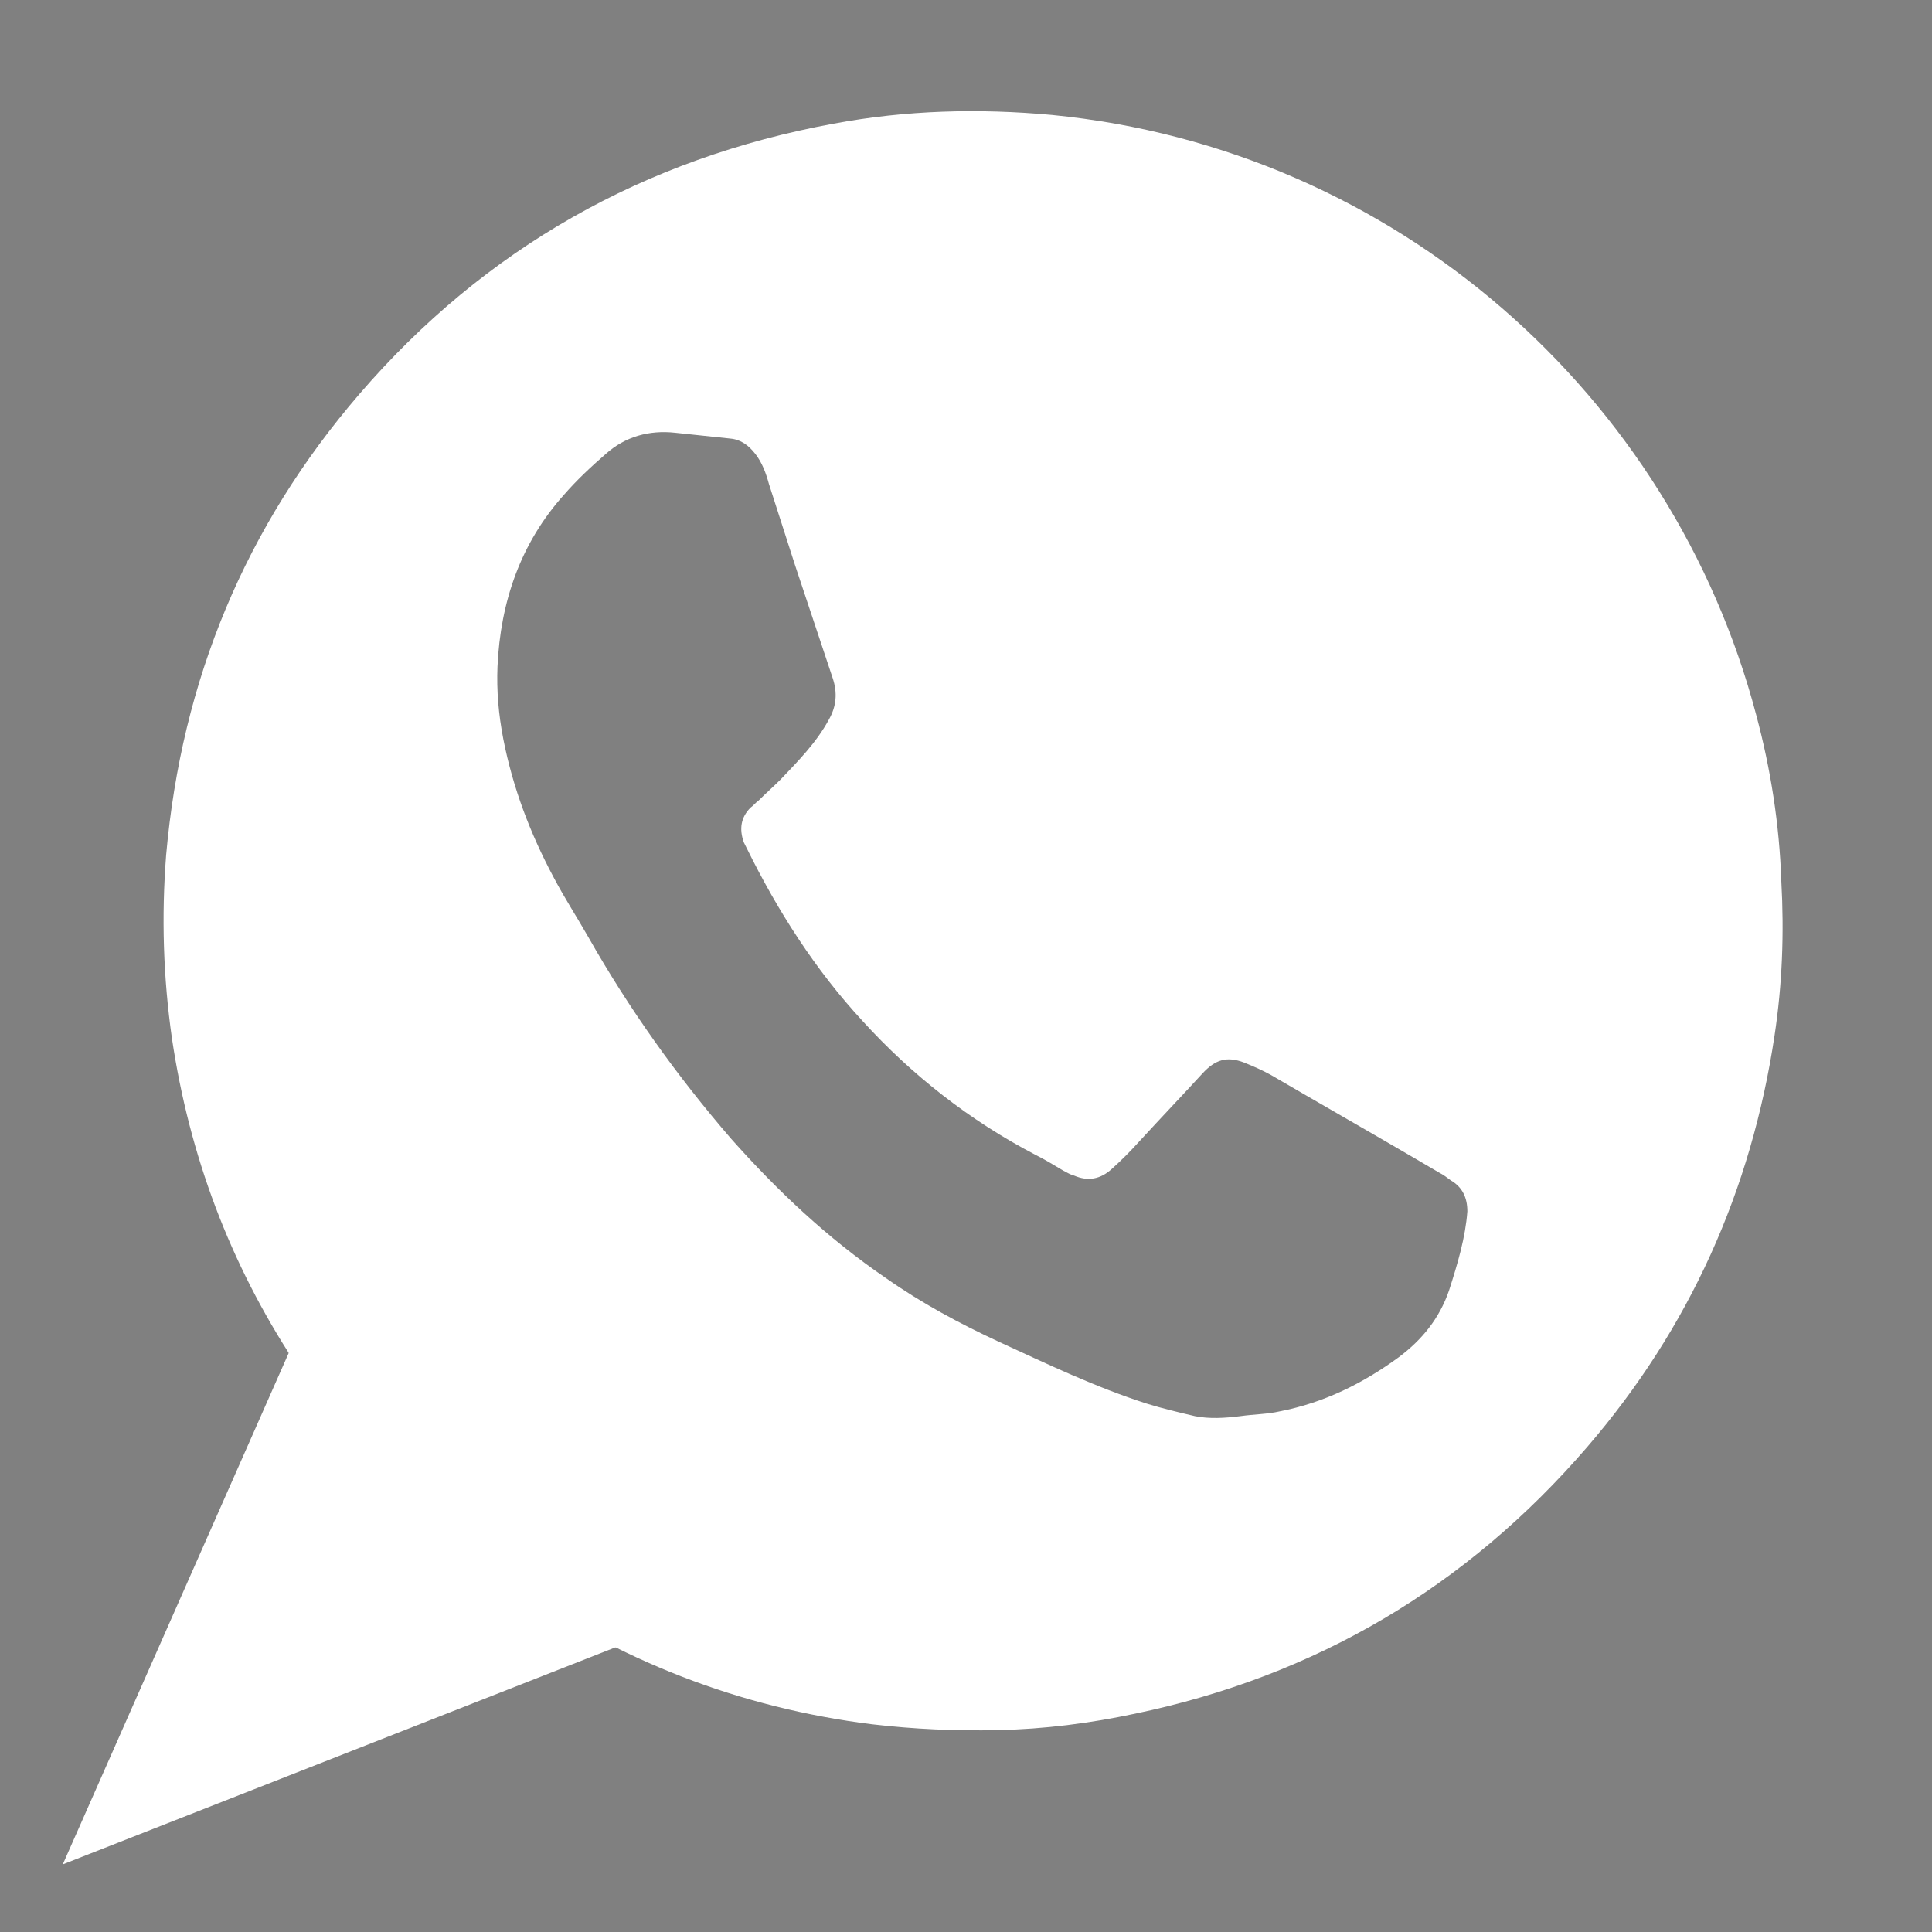 <?xml version="1.0" encoding="UTF-8"?> <!-- Generator: Adobe Illustrator 25.4.1, SVG Export Plug-In . SVG Version: 6.00 Build 0) --> <svg xmlns="http://www.w3.org/2000/svg" xmlns:xlink="http://www.w3.org/1999/xlink" id="Слой_1" x="0px" y="0px" viewBox="0 0 200 200" style="enable-background:new 0 0 200 200;" xml:space="preserve"><rect x="0" y="0" width="200" height="200" fill="#808080" stroke="none"/> <style type="text/css"> .st0{fill:#FFFFFF;} </style> <path class="st0" d="M-952.4,27.7c-55.2,0-99.9,44.7-99.9,99.9s44.7,99.9,99.9,99.9s99.9-44.7,99.9-99.9S-897.2,27.7-952.4,27.7z M-902.4,161l-14.2,14.1c-0.6,0.7-1.5,1.3-2.5,1.8s-2,0.8-3,1c-0.1,0-0.3,0-0.6,0.1c-0.4,0-0.8,0.1-1.4,0.1c-1.3,0-3.5-0.2-6.6-0.7 c-3-0.5-6.7-1.6-11.1-3.4c-4.4-1.8-9.3-4.5-14.9-8.2c-5.6-3.6-11.5-8.6-17.7-14.9c-5-4.9-9.1-9.6-12.4-14.1 c-3.3-4.5-5.9-8.6-7.9-12.4s-3.5-7.3-4.5-10.4s-1.7-5.8-2-8c-0.4-2.2-0.5-4-0.4-5.3c0.1-1.3,0.1-2,0.1-2.1c0.1-1,0.5-2,1-3 s1.1-1.9,1.8-2.5l14.2-14.2c1-1,2.1-1.5,3.4-1.5c0.9,0,1.7,0.3,2.5,0.8c0.7,0.5,1.3,1.2,1.8,2l11.4,21.7c0.6,1.1,0.8,2.4,0.5,3.7 c-0.3,1.4-0.9,2.5-1.8,3.4l-5.2,5.2c-0.1,0.1-0.3,0.4-0.4,0.7c-0.1,0.3-0.2,0.6-0.2,0.8c0.3,1.5,0.9,3.2,1.9,5.1 c0.9,1.7,2.2,3.8,4,6.2c1.8,2.5,4.3,5.3,7.6,8.5c3.2,3.3,6,5.8,8.5,7.6s4.6,3.2,6.2,4c1.7,0.9,3,1.4,3.8,1.5l1.3,0.3 c0.1,0,0.4-0.1,0.7-0.2c0.3-0.1,0.5-0.2,0.7-0.4l6.1-6.2c1.3-1.1,2.8-1.7,4.5-1.7c1.2,0,2.2,0.2,2.9,0.6h0.1l20.6,12.2 c1.5,0.9,2.4,2.1,2.7,3.5C-900.7,158.4-901.2,159.8-902.4,161z"></path> <g> <path d="M-34.1,350.5c-1.4,1.2-2.7,2.5-4.1,3.7c-1.2,1.1-2.4,2.2-3.6,3.3c-1.1,0.9-2.3,1.2-3.7,0.9c-1.2-0.3-2-1-2.6-2.1 c-0.6-1-1-2.2-1.3-3.3c-1.5-4.9-3-9.7-4.5-14.6c-0.1-0.2-0.2-0.3-0.4-0.4c-4.3-1.4-8.6-2.9-12.9-4.3c-1.3-0.4-2.4-1.2-3.2-2.3 c-1.6-2.1-1.2-4.9,0.9-6.5c0.6-0.5,1.3-0.9,2.1-1.2c11.6-4.9,23.3-9.8,34.9-14.7c7.7-3.3,15.5-6.5,23.2-9.7c1-0.4,2.1-0.7,3.2-0.7 c2.3,0.1,4.2,1.8,4.6,4c0.2,1.1,0,2.2-0.2,3.3c-0.9,4.5-1.8,9.1-2.7,13.6c-0.8,4.3-1.7,8.6-2.5,12.8c-0.8,4.1-1.6,8.2-2.4,12.2 c-0.8,4.2-1.6,8.3-2.4,12.5c-0.1,0.7-0.6,1.4-1.1,2c-1.5,1.8-3.4,2.5-5.7,2.3c-0.8-0.1-1.5-0.2-2.2-0.6c-0.3-0.1-0.5-0.2-0.7-0.4 c-4.2-3.2-8.3-6.4-12.5-9.5C-33.9,350.6-34,350.5-34.1,350.5z M-34.4,343.5c0.1,0.1,0.2,0.1,0.2,0.2c5.1,3.9,10.3,7.9,15.5,11.8 c0.2,0.2,0.5,0.3,0.8,0.4c0.5,0.2,0.9-0.1,1.1-0.7c0.8-4.2,1.7-8.5,2.5-12.7c1.2-5.9,2.3-11.9,3.5-17.8c1.3-6.7,2.6-13.4,3.9-20.1 c0-0.2,0.1-0.5,0.1-0.8c-19.6,8.2-39,16.4-58.6,24.7c0.2,0.1,0.2,0.1,0.3,0.1c5.1,1.7,10.2,3.4,15.3,5.2c0.2,0.1,0.3,0,0.4,0 c5.3-3.3,10.6-6.6,15.9-9.8c5.5-3.4,11-6.8,16.5-10.2c0.3-0.2,0.7-0.3,1.1-0.4c0.3-0.1,0.6,0.1,0.7,0.4c0.1,0.4,0.1,0.7-0.2,1 c-0.2,0.2-0.4,0.4-0.5,0.6c-1.7,1.6-3.4,3.1-5,4.7c-6.9,6.4-13.8,12.9-20.8,19.3c-0.1,0.1-0.2,0.2-0.2,0.3 c-0.1,0.8-0.3,1.6-0.4,2.5c-0.5,2.9-0.9,5.9-1.4,8.8c-0.1,0.4-0.1,0.9-0.2,1.3c0,0,0,0,0.1,0C-40.8,349.2-37.6,346.4-34.4,343.5z"></path> </g> <g> <path class="st0" d="M181.8,74c-8.7-33-37.2-58.6-72.9-62.1c-7.6-0.7-15.1-0.5-22.6,0.9c-19.6,3.6-36.1,12.9-49.1,28 c-11.8,13.7-18.4,29.6-20,47.7c-0.5,6.4-0.3,12.7,0.6,19c1.8,12.1,6,23.3,12.7,33.5c0.3,0.5,0.3,0.9,0.1,1.4 c-3.7,9.6-7.4,19.3-11.1,28.9c-0.1,0.3-0.2,0.5-0.3,1c0.4-0.1,0.7-0.2,1-0.2c10.2-2.8,20.5-5.6,30.7-8.5c0.7-0.2,1.1-0.1,1.7,0.3 c11.4,8,24,12.9,37.7,14.6c4.3,0.5,8.6,0.7,13,0.6c4.8-0.1,9.5-0.7,14.2-1.7c18.7-3.9,34.3-13.1,46.8-27.6 c10.6-12.3,17-26.6,19.4-42.6c0.8-5.3,1-10.6,0.7-16C184.2,85.3,183.3,79.6,181.8,74z M150,133.6c-1,2.9-2.8,5.1-5.2,6.9 c-3.7,2.7-7.7,4.7-12.3,5.6c-1.3,0.3-2.7,0.3-4.1,0.5c-1.6,0.2-3.2,0.3-4.7,0c-1.7-0.4-3.4-0.8-5-1.3c-5.3-1.7-10.3-4.1-15.3-6.4 c-4.1-1.9-8-4-11.7-6.6c-6-4.1-11.2-9-16-14.4C70,111.3,65.1,104.4,60.9,97c-1.2-2.1-2.5-4.1-3.6-6.2c-2.4-4.5-4.2-9.2-5.2-14.3 c-0.5-2.6-0.7-5-0.6-7.5c0.3-6.7,2.4-12.8,6.9-17.8c1.3-1.5,2.8-2.9,4.3-4.2c2-1.8,4.5-2.5,7.2-2.2c1.9,0.2,3.8,0.4,5.7,0.6 c1.1,0.1,1.9,0.7,2.6,1.6c0.7,0.9,1.1,2,1.4,3.1c0.9,2.8,1.8,5.6,2.7,8.4c1.3,3.9,2.6,7.8,3.9,11.7c0.5,1.5,0.4,2.9-0.4,4.3 c-1.3,2.4-3.2,4.3-5,6.2c-0.7,0.7-1.5,1.4-2.3,2.2c-0.3,0.2-0.5,0.5-0.8,0.7c-1,1-1.2,2.2-0.7,3.6c0.1,0.2,0.2,0.4,0.3,0.6 c3.2,6.5,7.1,12.6,12,17.9c5.1,5.6,11.1,10.3,17.8,13.8c1,0.5,2,1.1,3,1.7c0.4,0.2,0.7,0.4,1.1,0.5c1.4,0.6,2.7,0.4,3.9-0.7 c1-0.9,1.9-1.8,2.8-2.8c2.2-2.4,4.4-4.7,6.6-7.1c1.3-1.4,2.5-1.8,4.3-1.1c1,0.4,1.9,0.8,2.8,1.3c4.8,2.8,9.7,5.6,14.5,8.4 c1,0.6,1.9,1.1,2.9,1.7c0.4,0.2,0.8,0.5,1.2,0.8c1.2,0.7,1.7,1.8,1.7,3.2C151.7,128.1,150.9,130.8,150,133.6z"></path> <polygon class="st0" points="67.1,169.2 6.5,193 32.3,134.6 "></polygon> </g> </svg> 